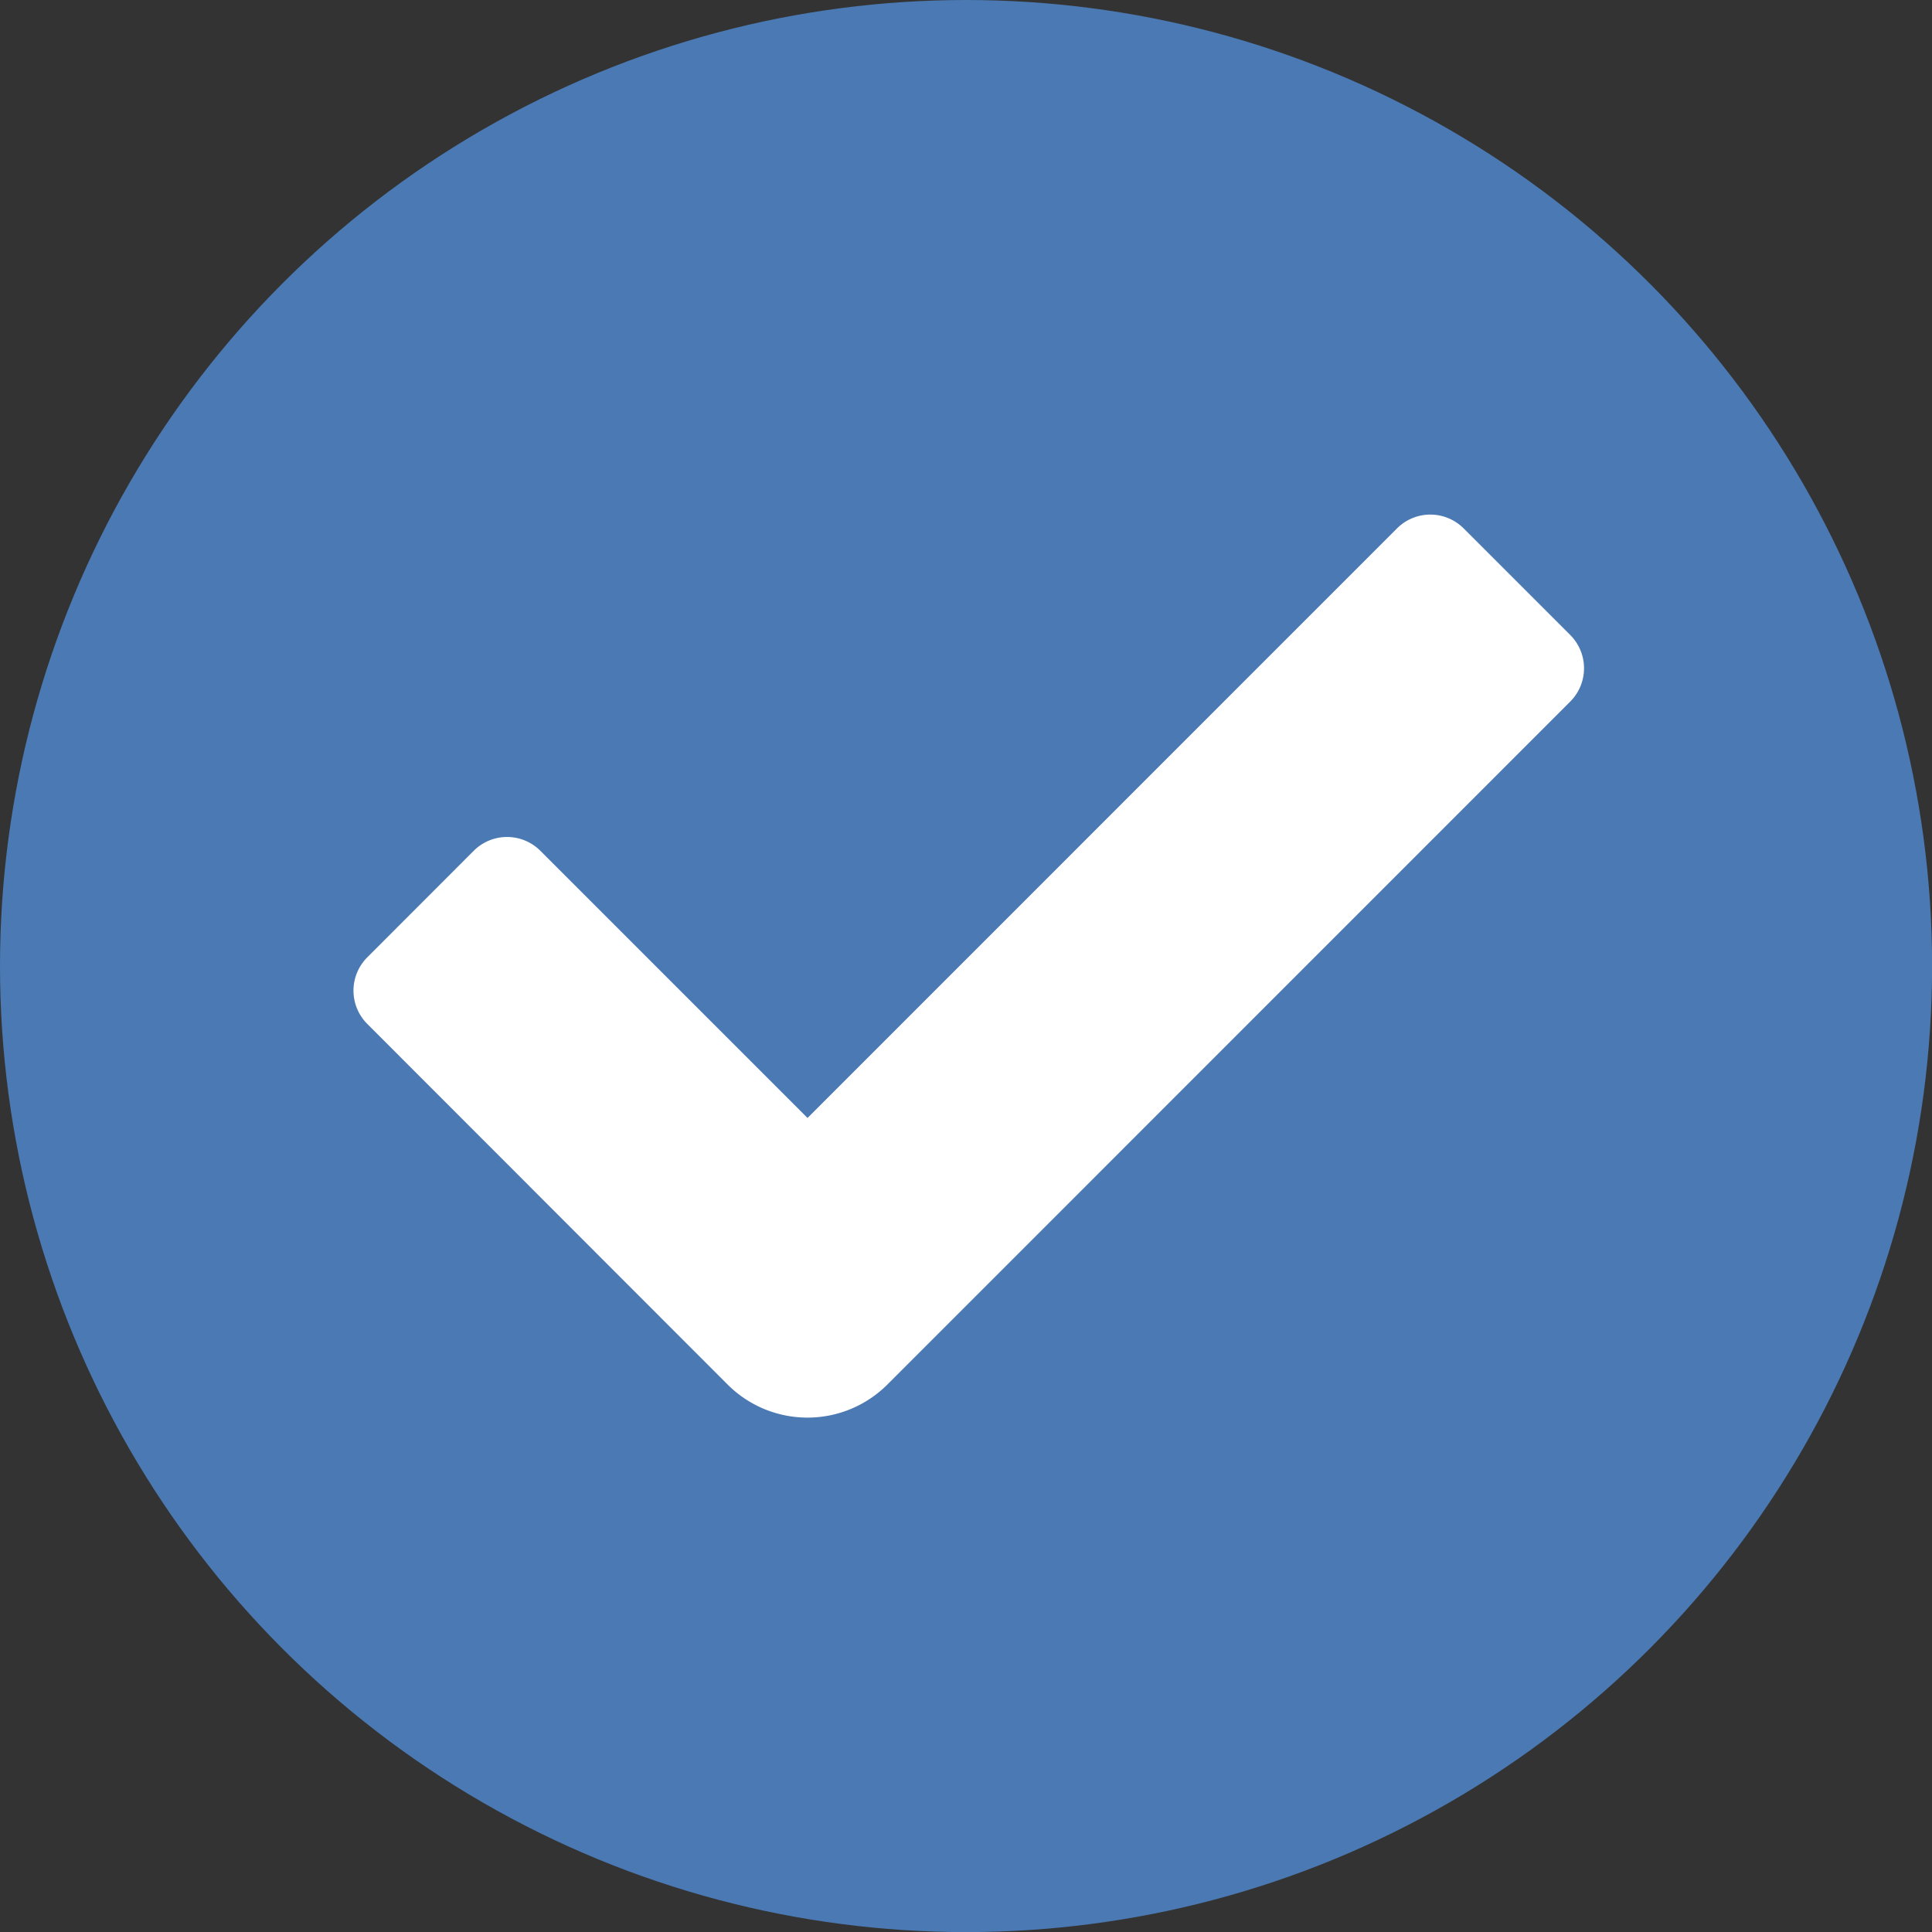 <svg xmlns="http://www.w3.org/2000/svg" viewBox="0 0 205.13 205.13"><rect x="0" y="0" width="205.13" height="205.13" fill="#333333" stroke="none"/><defs><style>.cls-1{fill:#4a79b3;}.cls-2{fill:#fff;}</style></defs><title>アセット 4</title><g id="レイヤー_2" data-name="レイヤー 2"><g id="レイヤー_1-2" data-name="レイヤー 1"><circle class="cls-1" cx="102.57" cy="102.57" r="102.57"/><path class="cls-2" d="M77.25,147,39,108.72a5,5,0,0,1,0-7.08L50.3,90.33a5,5,0,0,1,7.07,0L85.74,118.7l62.59-62.6a5,5,0,0,1,7.07,0l11.32,11.32a5,5,0,0,1,0,7.07L94.22,147A12,12,0,0,1,77.25,147Z"/></g></g></svg>